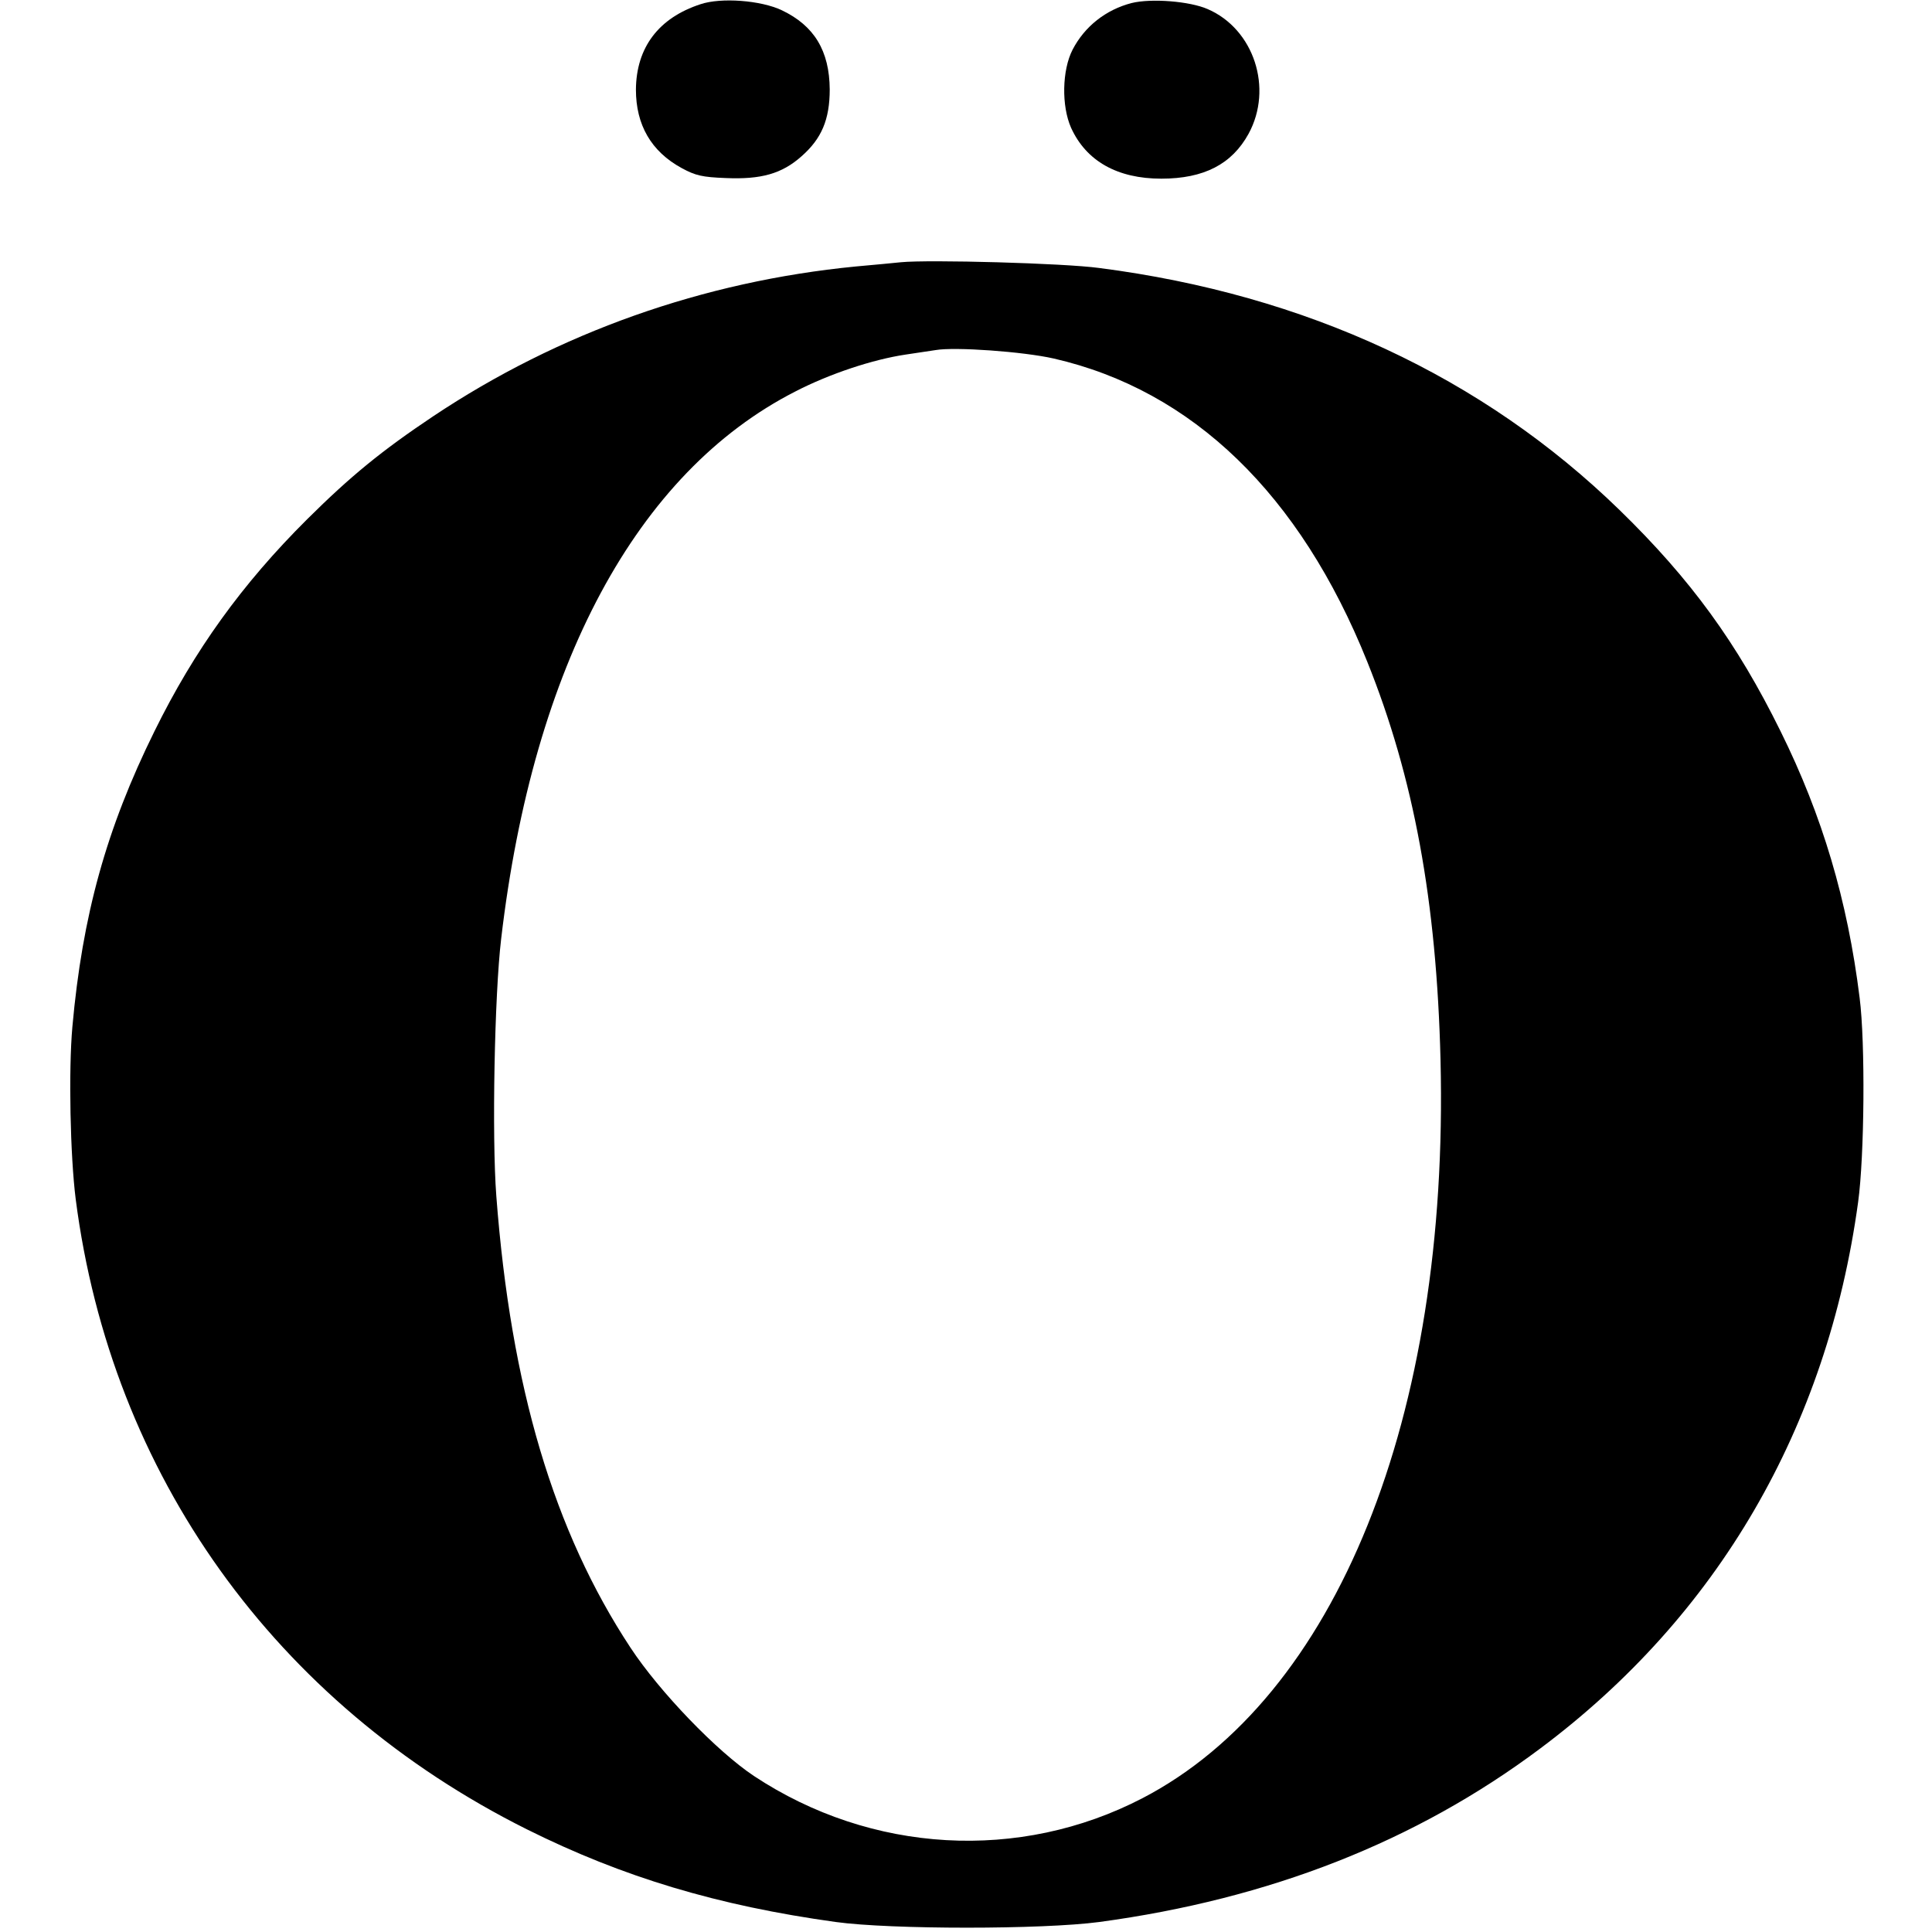 <?xml version="1.0" standalone="no"?>
<!DOCTYPE svg PUBLIC "-//W3C//DTD SVG 20010904//EN"
 "http://www.w3.org/TR/2001/REC-SVG-20010904/DTD/svg10.dtd">
<svg version="1.0" xmlns="http://www.w3.org/2000/svg"
 width="638pt" height="638pt" viewBox="0 0 638 638"
 preserveAspectRatio="xMidYMid meet">
<g transform="translate(0,638) scale(0.1,-0.1)"
fill="#000000" stroke="none">
<path d="M2313 6366 c-138 -45 -212 -143 -213 -282 0 -116 50 -204 151 -259
46 -25 68 -30 146 -33 116 -5 185 14 250 72 66 58 93 121 93 221 -1 127 -51
210 -158 261 -69 33 -201 43 -269 20z"/>
<path d="M3737 6370 c-85 -22 -155 -77 -195 -154 -35 -68 -37 -186 -5 -258 50
-110 153 -168 298 -168 141 0 233 48 288 148 82 150 18 346 -135 412 -59 26
-186 36 -251 20z"/>
<path d="M2975 5514 c-22 -2 -89 -9 -149 -14 -503 -49 -981 -218 -1396 -495
-169 -113 -272 -197 -416 -340 -215 -214 -372 -432 -504 -700 -159 -322 -238
-608 -271 -976 -13 -145 -7 -427 11 -569 117 -909 659 -1666 1490 -2081 317
-158 630 -252 1020 -306 182 -25 682 -25 870 0 563 76 1046 266 1455 572 588
439 949 1060 1051 1805 21 152 24 527 5 675 -40 322 -123 601 -261 880 -144
292 -296 501 -531 730 -453 441 -1036 712 -1719 800 -118 16 -562 28 -655 19z
m505 -318 c458 -105 813 -448 1035 -1001 154 -383 229 -791 242 -1315 29
-1181 -344 -2105 -984 -2438 -406 -211 -896 -183 -1283 73 -122 81 -312 278
-408 424 -253 384 -395 860 -443 1491 -15 196 -6 666 16 850 106 904 448 1540
971 1807 114 59 257 106 364 122 41 6 86 13 100 15 63 11 289 -5 390 -28z"/>
</g>
</svg>

